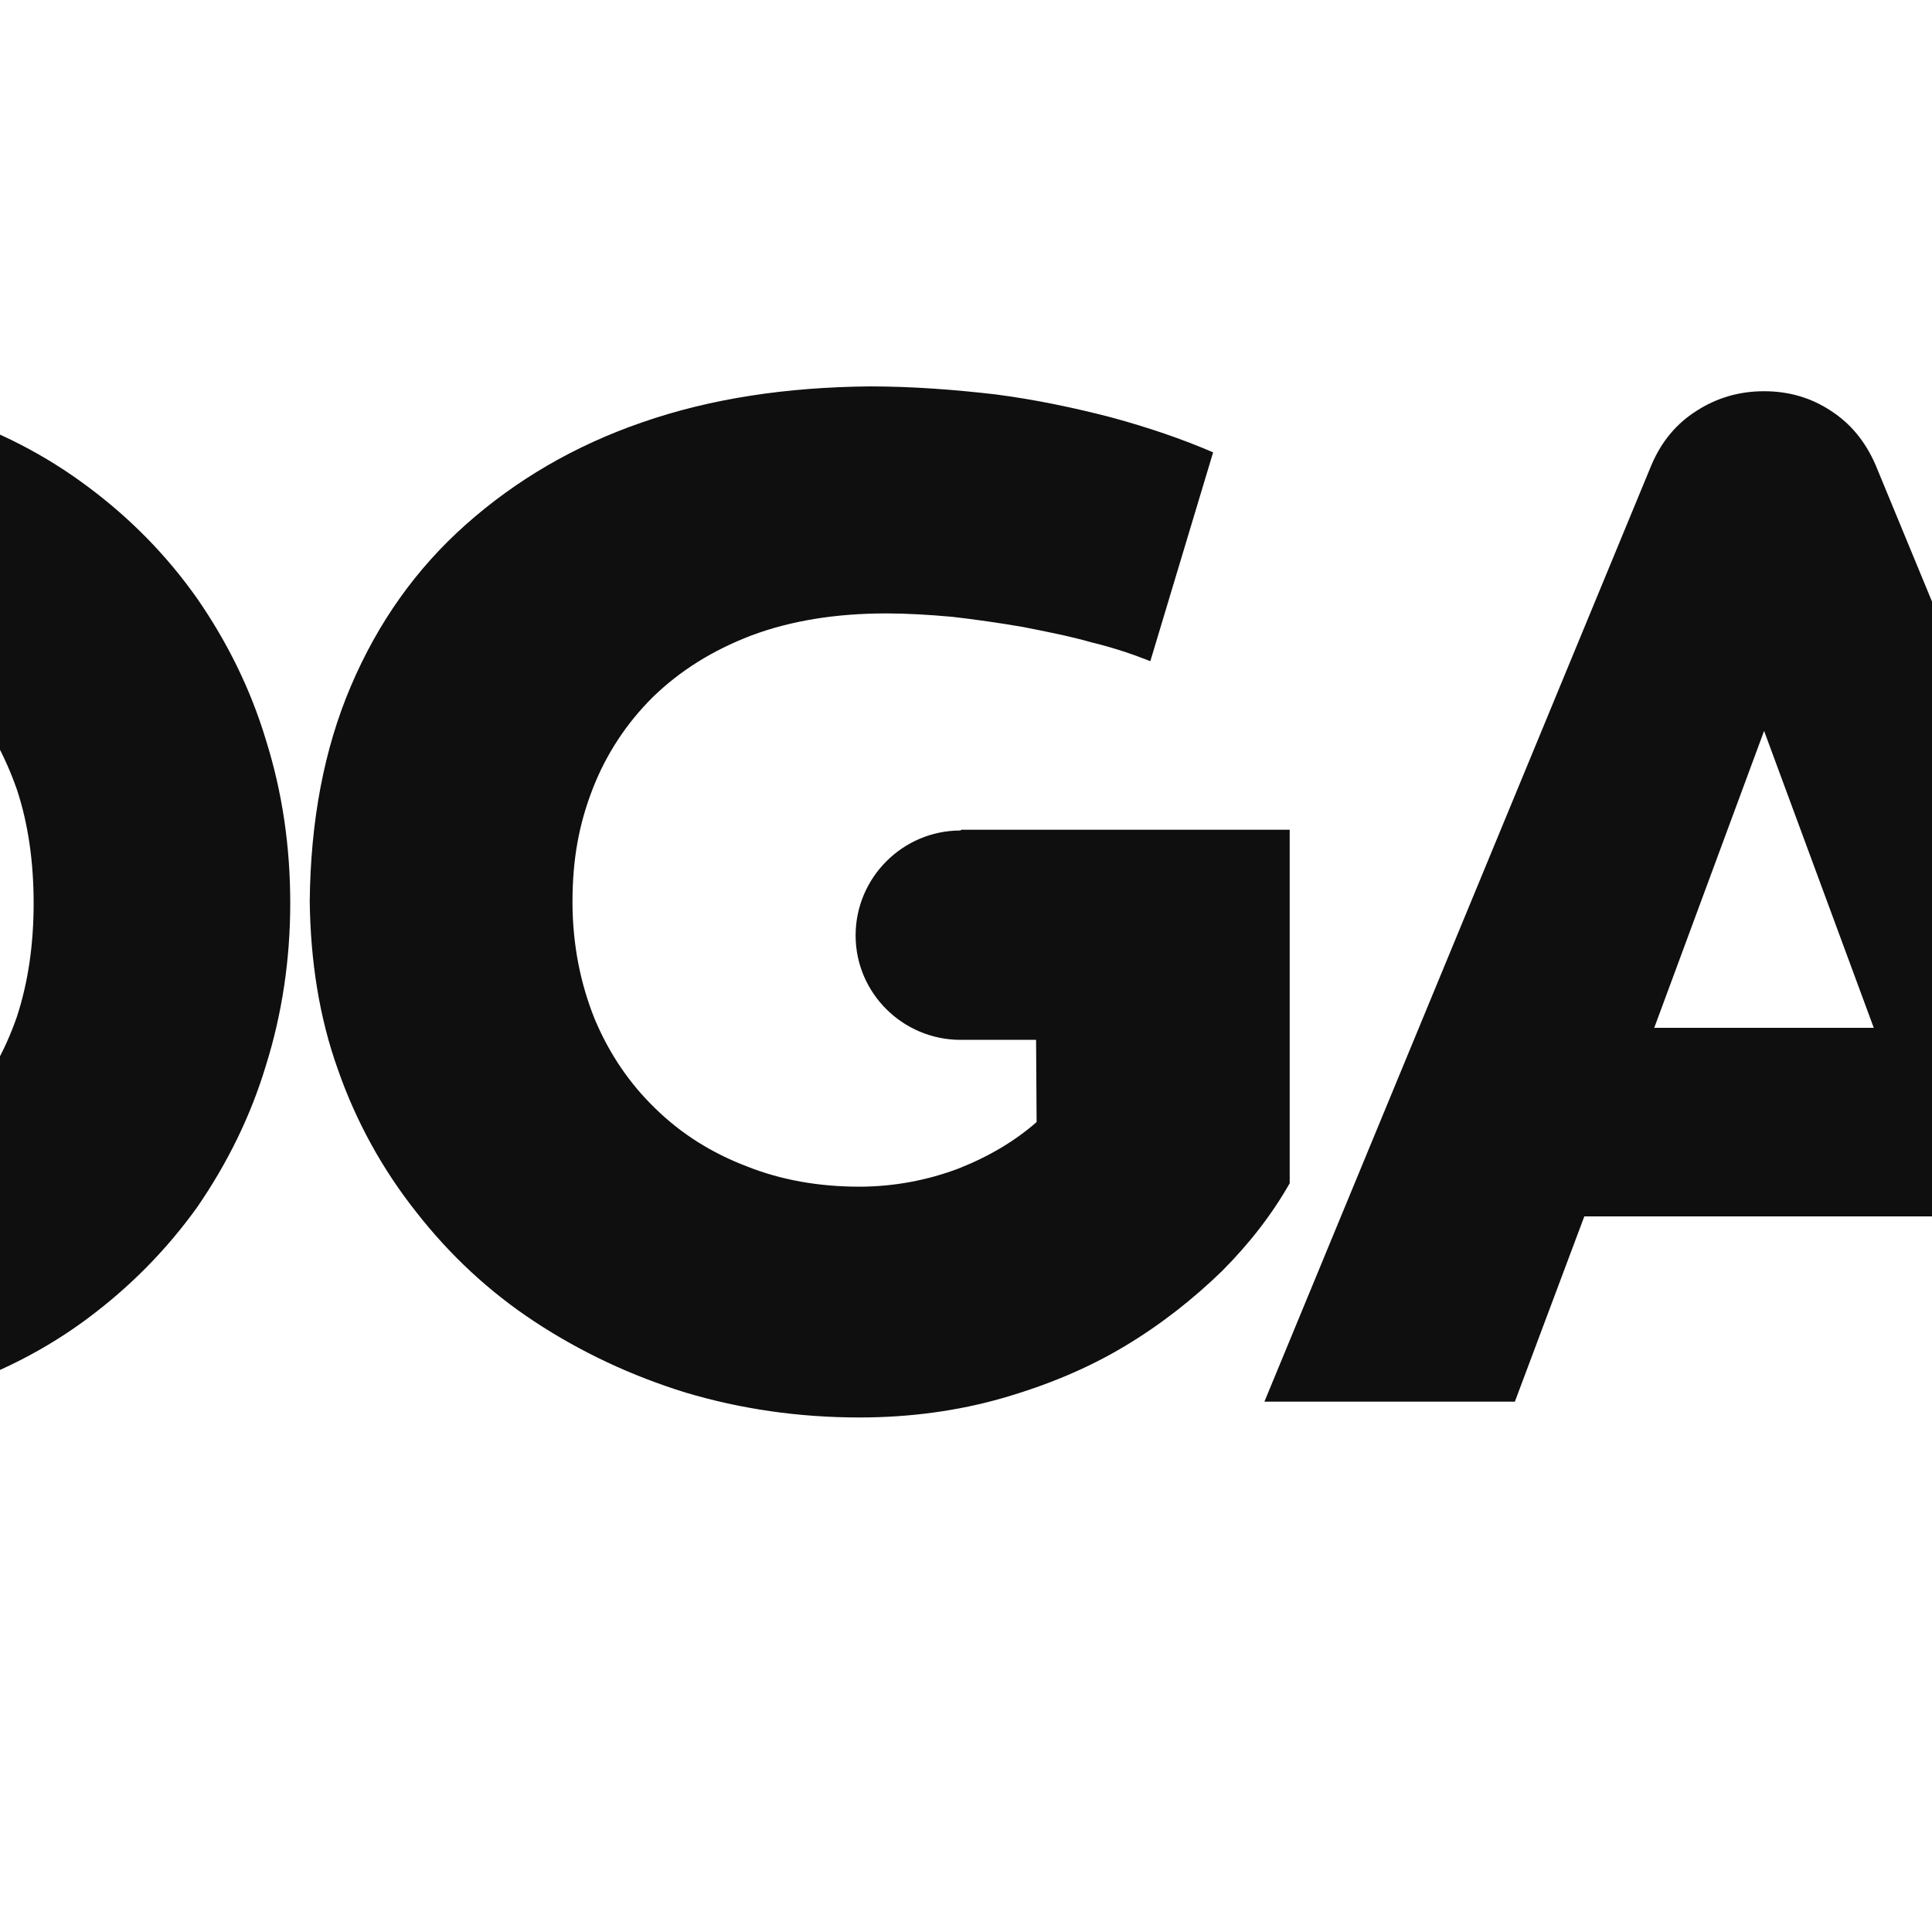 <svg width="180" height="180" preserveAspectRatio="xMinYMin meet" viewBox="66.0 0.0 22.0 22.0" xmlns="http://www.w3.org/2000/svg" version="1.0" fill-rule="evenodd" xmlns:xlink="http://www.w3.org/1999/xlink"><title>...</title><desc>...</desc><g id="group" transform="scale(1,-1) translate(0,-22)" clip="0 0 154 22"><g transform=""><g transform=" matrix(1,0,0,-1,0,22)"><g transform=""><g transform=""><path d="M 13.124 12.175 C 13.185 12.19 13.252 12.206 13.124 12.175 L 13.124 12.175 Z " style="stroke: none; stroke-linecap: butt; stroke-width: 1; fill: rgb(86%,20%,20%); fill-rule: evenodd;"/></g><g transform=""><path d="M 13.604 6.395 C 13.37 6.419 13.486 6.404 13.604 6.395 L 13.604 6.395 Z " style="stroke: none; stroke-linecap: butt; stroke-width: 1; fill: rgb(86%,20%,20%); fill-rule: evenodd;"/></g><g transform=""><path d="M 17.433 2.749 C 16.651 3.384 16.426 3.704 16.207 3.704 C 15.988 3.704 15.763 3.384 14.982 2.749 C 7.009 -3.722 -1.931 2.299 0.368 9.767 C 1.785 14.355 8.107 18.756 12.075 21.045 L 12.175 21.06 C 12.206 21.091 12.245 21.097 12.276 21.082 C 12.306 21.067 12.33 21.027 12.33 20.972 L 12.33 17.579 C 12.33 16.636 12.352 15.66 11.287 14.602 L 6.136 8.015 C 5.656 7.395 5.808 6.504 6.376 6.039 C 6.887 5.616 7.742 5.607 8.259 6.127 L 14.693 12.568 C 15.304 13.179 15.706 13.507 16.092 13.565 C 16.122 13.565 16.156 13.571 16.186 13.571 L 16.238 13.571 C 16.268 13.571 16.302 13.565 16.332 13.565 C 16.712 13.507 17.119 13.179 17.728 12.568 L 24.156 6.127 C 24.679 5.607 25.533 5.616 26.044 6.039 C 26.607 6.504 26.765 7.395 26.278 8.015 L 21.127 14.602 C 20.069 15.66 20.084 16.636 20.084 17.579 L 20.084 20.972 C 20.084 21.009 20.096 21.039 20.115 21.06 C 20.148 21.1 20.206 21.103 20.245 21.06 L 20.346 21.045 C 24.308 18.756 30.633 14.355 32.047 9.767 C 34.352 2.302 25.409 -3.722 17.439 2.749 Z M 18.074 11.351 L 18.068 11.357 L 18.017 11.394 L 18.011 11.4 L 17.959 11.443 L 17.953 11.443 C 17.895 11.485 17.837 11.521 17.779 11.558 L 17.773 11.558 L 17.715 11.595 L 17.652 11.631 L 17.588 11.661 L 17.588 11.667 L 17.524 11.695 L 17.518 11.701 L 17.46 11.728 L 17.454 11.734 L 17.39 11.762 L 17.384 11.762 L 17.326 11.789 L 17.317 11.795 L 17.259 11.816 L 17.214 11.832 L 17.192 11.841 L 17.183 11.847 L 17.126 11.862 L 17.068 11.877 L 17.053 11.883 L 17.007 11.899 L 16.986 11.905 L 16.928 11.92 L 16.919 11.92 C 16.852 11.935 16.782 11.95 16.715 11.962 L 16.706 11.969 L 16.648 11.975 L 16.627 11.981 L 16.581 11.987 L 16.554 11.993 L 16.49 11.999 L 16.417 12.005 L 16.411 12.005 L 16.338 12.011 L 16.052 12.011 L 15.985 12.005 L 15.976 12.005 L 15.909 11.999 L 15.842 11.993 L 15.821 11.987 L 15.769 11.981 L 15.748 11.975 L 15.696 11.969 L 15.681 11.962 C 15.614 11.95 15.544 11.935 15.484 11.92 L 15.468 11.92 L 15.411 11.905 L 15.395 11.899 L 15.344 11.883 L 15.335 11.877 L 15.271 11.862 L 15.219 11.847 L 15.204 11.841 L 15.183 11.832 L 15.137 11.816 L 15.085 11.795 L 15.076 11.789 L 15.018 11.762 L 15.009 11.762 L 14.951 11.734 L 14.945 11.728 L 14.888 11.701 L 14.882 11.695 L 14.818 11.667 L 14.812 11.661 L 14.754 11.631 L 14.69 11.595 L 14.626 11.558 C 14.568 11.521 14.508 11.485 14.453 11.443 L 14.447 11.443 L 14.395 11.4 L 14.389 11.394 L 14.337 11.357 L 14.331 11.351 C 13.638 10.804 13.194 9.959 13.194 9.004 C 13.194 8.134 13.565 7.35 14.158 6.802 C 14.21 6.757 14.261 6.708 14.319 6.665 L 14.325 6.659 L 14.371 6.623 L 14.386 6.614 L 14.422 6.583 L 14.444 6.574 L 14.486 6.544 L 14.495 6.535 L 14.541 6.504 L 14.556 6.498 L 14.602 6.468 L 14.617 6.459 L 14.653 6.437 L 14.669 6.428 L 14.69 6.416 L 14.732 6.389 L 14.754 6.38 L 14.796 6.358 L 14.812 6.349 L 14.857 6.322 L 14.872 6.316 L 14.924 6.291 L 14.933 6.285 L 14.991 6.264 L 15 6.258 L 15.052 6.231 L 15.061 6.231 L 15.119 6.203 L 15.125 6.203 L 15.189 6.182 L 15.195 6.176 L 15.262 6.155 L 15.329 6.133 L 15.395 6.118 L 15.402 6.112 L 15.465 6.097 L 15.471 6.097 L 15.535 6.082 L 15.602 6.066 L 15.608 6.066 C 15.724 6.045 15.842 6.03 15.964 6.021 L 16.031 6.021 L 16.037 6.015 L 16.35 6.015 L 16.35 6.021 L 16.423 6.021 C 16.542 6.03 16.663 6.048 16.779 6.066 L 16.785 6.066 L 16.852 6.082 L 16.916 6.097 L 16.922 6.097 L 16.986 6.112 L 16.992 6.118 L 17.059 6.133 L 17.192 6.176 L 17.192 6.182 L 17.256 6.203 L 17.262 6.203 L 17.326 6.231 L 17.332 6.231 L 17.39 6.258 L 17.399 6.264 L 17.451 6.285 L 17.466 6.291 L 17.512 6.316 L 17.527 6.322 L 17.576 6.349 L 17.597 6.358 L 17.64 6.38 L 17.661 6.389 L 17.703 6.416 L 17.725 6.428 L 17.74 6.437 L 17.776 6.459 L 17.792 6.468 L 17.837 6.498 L 17.852 6.504 L 17.895 6.535 L 17.91 6.544 L 17.953 6.574 L 17.968 6.583 L 18.011 6.614 L 18.026 6.623 L 18.068 6.659 L 18.077 6.665 C 18.129 6.708 18.187 6.754 18.238 6.802 C 18.828 7.35 19.203 8.131 19.203 9.004 C 19.203 9.959 18.759 10.804 18.065 11.351 L 18.074 11.351 Z " style="stroke: none; stroke-linecap: butt; stroke-width: 0; fill: rgb(6%,6%,6%); fill-rule: evenodd;"/><path d="M 17.433 2.749 C 16.651 3.384 16.426 3.704 16.207 3.704 C 15.988 3.704 15.763 3.384 14.982 2.749 C 7.009 -3.722 -1.931 2.299 0.368 9.767 C 1.785 14.355 8.107 18.756 12.075 21.045 L 12.175 21.06 C 12.206 21.091 12.245 21.097 12.276 21.082 C 12.306 21.067 12.33 21.027 12.33 20.972 L 12.33 17.579 C 12.33 16.636 12.352 15.66 11.287 14.602 L 6.136 8.015 C 5.656 7.395 5.808 6.504 6.376 6.039 C 6.887 5.616 7.742 5.607 8.259 6.127 L 14.693 12.568 C 15.304 13.179 15.706 13.507 16.092 13.565 C 16.122 13.565 16.156 13.571 16.186 13.571 L 16.238 13.571 C 16.268 13.571 16.302 13.565 16.332 13.565 C 16.712 13.507 17.119 13.179 17.728 12.568 L 24.156 6.127 C 24.679 5.607 25.533 5.616 26.044 6.039 C 26.607 6.504 26.765 7.395 26.278 8.015 L 21.127 14.602 C 20.069 15.66 20.084 16.636 20.084 17.579 L 20.084 20.972 C 20.084 21.009 20.096 21.039 20.115 21.06 C 20.148 21.1 20.206 21.103 20.245 21.06 L 20.346 21.045 C 24.308 18.756 30.633 14.355 32.047 9.767 C 34.352 2.302 25.409 -3.722 17.439 2.749 M 18.074 11.351 L 18.068 11.357 L 18.017 11.394 L 18.011 11.4 L 17.959 11.443 L 17.953 11.443 C 17.895 11.485 17.837 11.521 17.779 11.558 L 17.773 11.558 L 17.715 11.595 L 17.652 11.631 L 17.588 11.661 L 17.588 11.667 L 17.524 11.695 L 17.518 11.701 L 17.46 11.728 L 17.454 11.734 L 17.39 11.762 L 17.384 11.762 L 17.326 11.789 L 17.317 11.795 L 17.259 11.816 L 17.214 11.832 L 17.192 11.841 L 17.183 11.847 L 17.126 11.862 L 17.068 11.877 L 17.053 11.883 L 17.007 11.899 L 16.986 11.905 L 16.928 11.92 L 16.919 11.92 C 16.852 11.935 16.782 11.95 16.715 11.962 L 16.706 11.969 L 16.648 11.975 L 16.627 11.981 L 16.581 11.987 L 16.554 11.993 L 16.49 11.999 L 16.417 12.005 L 16.411 12.005 L 16.338 12.011 L 16.052 12.011 L 15.985 12.005 L 15.976 12.005 L 15.909 11.999 L 15.842 11.993 L 15.821 11.987 L 15.769 11.981 L 15.748 11.975 L 15.696 11.969 L 15.681 11.962 C 15.614 11.95 15.544 11.935 15.484 11.92 L 15.468 11.92 L 15.411 11.905 L 15.395 11.899 L 15.344 11.883 L 15.335 11.877 L 15.271 11.862 L 15.219 11.847 L 15.204 11.841 L 15.183 11.832 L 15.137 11.816 L 15.085 11.795 L 15.076 11.789 L 15.018 11.762 L 15.009 11.762 L 14.951 11.734 L 14.945 11.728 L 14.888 11.701 L 14.882 11.695 L 14.818 11.667 L 14.812 11.661 L 14.754 11.631 L 14.69 11.595 L 14.626 11.558 C 14.568 11.521 14.508 11.485 14.453 11.443 L 14.447 11.443 L 14.395 11.4 L 14.389 11.394 L 14.337 11.357 L 14.331 11.351 C 13.638 10.804 13.194 9.959 13.194 9.004 C 13.194 8.134 13.565 7.35 14.158 6.802 C 14.21 6.757 14.261 6.708 14.319 6.665 L 14.325 6.659 L 14.371 6.623 L 14.386 6.614 L 14.422 6.583 L 14.444 6.574 L 14.486 6.544 L 14.495 6.535 L 14.541 6.504 L 14.556 6.498 L 14.602 6.468 L 14.617 6.459 L 14.653 6.437 L 14.669 6.428 L 14.69 6.416 L 14.732 6.389 L 14.754 6.38 L 14.796 6.358 L 14.812 6.349 L 14.857 6.322 L 14.872 6.316 L 14.924 6.291 L 14.933 6.285 L 14.991 6.264 L 15 6.258 L 15.052 6.231 L 15.061 6.231 L 15.119 6.203 L 15.125 6.203 L 15.189 6.182 L 15.195 6.176 L 15.262 6.155 L 15.329 6.133 L 15.395 6.118 L 15.402 6.112 L 15.465 6.097 L 15.471 6.097 L 15.535 6.082 L 15.602 6.066 L 15.608 6.066 C 15.724 6.045 15.842 6.03 15.964 6.021 L 16.031 6.021 L 16.037 6.015 L 16.35 6.015 L 16.35 6.021 L 16.423 6.021 C 16.542 6.03 16.663 6.048 16.779 6.066 L 16.785 6.066 L 16.852 6.082 L 16.916 6.097 L 16.922 6.097 L 16.986 6.112 L 16.992 6.118 L 17.059 6.133 L 17.192 6.176 L 17.192 6.182 L 17.256 6.203 L 17.262 6.203 L 17.326 6.231 L 17.332 6.231 L 17.39 6.258 L 17.399 6.264 L 17.451 6.285 L 17.466 6.291 L 17.512 6.316 L 17.527 6.322 L 17.576 6.349 L 17.597 6.358 L 17.64 6.38 L 17.661 6.389 L 17.703 6.416 L 17.725 6.428 L 17.74 6.437 L 17.776 6.459 L 17.792 6.468 L 17.837 6.498 L 17.852 6.504 L 17.895 6.535 L 17.91 6.544 L 17.953 6.574 L 17.968 6.583 L 18.011 6.614 L 18.026 6.623 L 18.068 6.659 L 18.077 6.665 C 18.129 6.708 18.187 6.754 18.238 6.802 C 18.828 7.35 19.203 8.131 19.203 9.004 C 19.203 9.959 18.759 10.804 18.065 11.351 L 18.074 11.351 Z " style="stroke: none; stroke-linecap: butt; stroke-width: 1; fill: none; fill-rule: evenodd;"/></g><g transform=""><path d="M 143.367 0.734 C 143.907 0.734 144.447 0.881 144.997 1.176 C 145.517 1.451 145.93 1.863 146.225 2.384 C 146.519 2.924 146.667 3.464 146.667 4.034 C 146.667 4.603 146.519 5.173 146.225 5.684 C 145.93 6.204 145.537 6.617 145.017 6.911 C 144.476 7.186 143.937 7.334 143.367 7.334 C 142.797 7.334 142.228 7.186 141.717 6.911 C 141.196 6.617 140.774 6.194 140.508 5.684 C 140.214 5.163 140.067 4.603 140.067 4.034 C 140.067 3.464 140.214 2.924 140.508 2.384 C 140.803 1.863 141.226 1.451 141.737 1.176 C 142.257 0.881 142.797 0.734 143.367 0.734 Z M 143.367 1.303 C 142.895 1.303 142.453 1.401 142.012 1.647 C 141.569 1.893 141.226 2.217 140.98 2.659 C 140.735 3.101 140.607 3.572 140.607 4.043 C 140.607 4.535 140.735 4.976 140.98 5.428 C 141.226 5.87 141.569 6.194 141.992 6.44 C 142.433 6.685 142.905 6.813 143.376 6.813 C 143.848 6.813 144.31 6.685 144.762 6.44 C 145.183 6.194 145.528 5.87 145.773 5.428 C 146.019 4.986 146.146 4.544 146.146 4.043 C 146.146 3.543 146.028 3.11 145.773 2.659 C 145.528 2.217 145.183 1.893 144.742 1.647 C 144.3 1.401 143.858 1.303 143.387 1.303 L 143.367 1.303 Z M 141.913 5.86 L 141.913 2.305 L 143.141 2.305 C 143.563 2.305 143.858 2.354 144.025 2.403 C 144.221 2.482 144.369 2.6 144.496 2.747 C 144.594 2.914 144.644 3.091 144.644 3.268 C 144.644 3.543 144.565 3.759 144.369 3.955 C 144.192 4.152 143.946 4.25 143.632 4.279 C 143.76 4.328 143.858 4.397 143.926 4.476 C 144.074 4.603 144.251 4.849 144.467 5.163 L 144.889 5.851 L 144.201 5.851 L 143.878 5.31 C 143.632 4.868 143.435 4.593 143.288 4.476 C 143.17 4.397 143.013 4.348 142.817 4.348 L 142.473 4.348 L 142.473 5.851 L 141.903 5.851 L 141.913 5.86 Z M 142.483 3.867 L 143.2 3.867 C 143.524 3.867 143.74 3.818 143.867 3.719 C 143.995 3.621 144.064 3.493 144.064 3.326 C 144.064 3.228 144.015 3.13 143.966 3.051 C 143.917 2.953 143.819 2.904 143.72 2.855 C 143.622 2.835 143.426 2.806 143.151 2.806 L 142.483 2.806 L 142.483 3.867 Z " style="stroke: none; stroke-linecap: butt; stroke-width: 1; fill: rgb(6%,6%,6%); fill-rule: evenodd;"/></g><g transform=""><path d="M 87.337 11.704 L 84.837 11.704 L 86.088 8.323 L 87.337 11.704 Z M 91.764 15.961 L 87.356 5.291 C 87.239 5.024 87.073 4.823 86.847 4.677 C 86.626 4.531 86.374 4.455 86.088 4.455 C 85.802 4.455 85.549 4.531 85.321 4.677 C 85.09 4.823 84.922 5.024 84.807 5.291 L 80.398 15.961 L 83.25 15.961 L 84.041 13.851 L 88.122 13.851 L 88.912 15.961 L 91.764 15.961 Z M 66.383 10.284 C 66.383 10.752 66.322 11.181 66.192 11.579 C 66.055 11.972 65.863 12.315 65.608 12.613 C 65.355 12.905 65.039 13.136 64.671 13.297 C 64.294 13.459 63.874 13.544 63.391 13.544 C 62.907 13.544 62.494 13.459 62.117 13.297 C 61.749 13.136 61.436 12.905 61.18 12.613 C 60.928 12.315 60.736 11.969 60.596 11.579 C 60.466 11.181 60.396 10.752 60.396 10.284 C 60.396 9.816 60.466 9.378 60.596 8.989 C 60.733 8.59 60.925 8.244 61.18 7.946 C 61.433 7.648 61.749 7.417 62.117 7.255 C 62.494 7.085 62.913 7.003 63.391 7.003 C 63.868 7.003 64.297 7.088 64.671 7.255 C 65.039 7.417 65.355 7.648 65.608 7.946 C 65.86 8.244 66.052 8.59 66.192 8.989 C 66.322 9.381 66.383 9.819 66.383 10.284 Z M 69.305 10.284 C 69.305 9.633 69.214 9.019 69.028 8.426 C 68.852 7.842 68.585 7.307 68.247 6.818 C 67.9 6.325 67.487 5.905 67.003 5.544 C 66.52 5.182 65.975 4.899 65.371 4.707 C 64.765 4.51 64.106 4.409 63.391 4.4 C 62.685 4.409 62.026 4.51 61.42 4.707 C 60.815 4.899 60.271 5.182 59.788 5.544 C 59.304 5.905 58.891 6.325 58.544 6.818 C 58.2 7.307 57.939 7.845 57.763 8.426 C 57.577 9.016 57.486 9.63 57.486 10.284 C 57.486 10.938 57.577 11.549 57.763 12.133 C 57.939 12.717 58.2 13.252 58.544 13.744 C 58.891 14.228 59.304 14.651 59.788 15.009 C 60.271 15.371 60.815 15.645 61.42 15.846 C 62.026 16.046 62.685 16.144 63.391 16.144 C 64.096 16.144 64.762 16.043 65.371 15.846 C 65.975 15.645 66.52 15.371 67.003 15.009 C 67.487 14.648 67.9 14.228 68.247 13.744 C 68.585 13.252 68.852 12.717 69.028 12.133 C 69.211 11.549 69.305 10.929 69.305 10.284 Z M 57.416 15.961 L 54.968 11.634 C 55.36 11.418 55.704 11.151 56.011 10.822 C 56.309 10.494 56.549 10.117 56.716 9.694 C 56.893 9.272 56.984 8.818 56.984 8.335 C 56.984 7.806 56.884 7.316 56.692 6.863 C 56.501 6.401 56.233 6.003 55.895 5.668 C 55.549 5.322 55.144 5.063 54.682 4.872 C 54.223 4.68 53.715 4.58 53.171 4.58 L 47.962 4.58 C 47.685 4.58 47.439 4.65 47.226 4.78 C 47.01 4.911 46.834 5.087 46.703 5.309 C 46.572 5.531 46.512 5.778 46.505 6.045 L 46.505 15.964 L 49.428 15.964 L 49.428 6.918 L 52.572 6.918 C 52.833 6.918 53.071 6.979 53.292 7.1 C 53.508 7.216 53.685 7.383 53.822 7.593 C 53.952 7.809 54.022 8.052 54.022 8.338 C 54.022 8.624 53.952 8.861 53.822 9.083 C 53.682 9.305 53.508 9.481 53.292 9.606 C 53.071 9.743 52.833 9.804 52.572 9.804 L 50.732 9.804 L 54.092 15.964 L 57.413 15.964 L 57.416 15.961 Z M 42.835 10.269 C 42.835 10.822 42.729 11.297 42.528 11.689 C 42.328 12.081 42.045 12.4 41.692 12.647 C 41.333 12.893 40.926 13.075 40.457 13.191 C 39.989 13.297 39.49 13.361 38.955 13.361 L 38.478 13.361 L 38.478 7.17 L 38.955 7.17 C 39.493 7.17 39.989 7.225 40.457 7.347 C 40.926 7.453 41.333 7.639 41.692 7.885 C 42.045 8.131 42.328 8.454 42.528 8.843 C 42.729 9.241 42.835 9.709 42.835 10.269 Z M 76.938 9.457 C 76.278 9.457 75.743 9.995 75.743 10.652 C 75.743 11.309 76.281 11.841 76.938 11.841 L 77.798 11.841 L 77.804 12.777 C 77.558 12.993 77.26 13.17 76.913 13.307 C 76.57 13.437 76.183 13.513 75.785 13.513 C 75.326 13.513 74.894 13.437 74.505 13.282 C 74.107 13.13 73.76 12.914 73.462 12.622 C 73.17 12.34 72.939 12.002 72.772 11.604 C 72.611 11.205 72.519 10.758 72.519 10.269 C 72.519 9.779 72.595 9.378 72.75 8.98 C 72.903 8.587 73.134 8.235 73.435 7.937 C 73.742 7.639 74.11 7.407 74.554 7.237 C 74.998 7.07 75.511 6.985 76.095 6.985 C 76.326 6.985 76.579 7 76.846 7.024 C 77.114 7.055 77.385 7.094 77.652 7.14 C 77.929 7.195 78.19 7.246 78.434 7.316 C 78.686 7.377 78.908 7.453 79.099 7.529 L 79.814 5.151 C 79.462 4.999 79.078 4.868 78.655 4.753 C 78.242 4.646 77.804 4.552 77.336 4.491 C 76.868 4.437 76.393 4.4 75.901 4.4 C 74.958 4.409 74.097 4.537 73.316 4.808 C 72.541 5.075 71.875 5.467 71.306 5.972 C 70.737 6.477 70.303 7.091 69.996 7.812 C 69.688 8.533 69.536 9.354 69.527 10.266 C 69.536 10.941 69.634 11.585 69.85 12.185 C 70.056 12.774 70.357 13.319 70.74 13.802 C 71.118 14.286 71.567 14.708 72.091 15.052 C 72.614 15.396 73.188 15.666 73.809 15.858 C 74.429 16.043 75.089 16.141 75.788 16.141 C 76.363 16.141 76.916 16.065 77.421 15.919 C 77.926 15.773 78.388 15.581 78.808 15.329 C 79.221 15.082 79.589 14.79 79.912 14.477 C 80.228 14.161 80.486 13.826 80.686 13.474 L 80.686 9.448 L 76.944 9.448 L 76.944 9.454 L 76.934 9.454 L 76.938 9.457 Z M 45.794 10.269 C 45.794 9.649 45.678 9.049 45.466 8.49 C 45.25 7.921 44.937 7.401 44.514 6.924 C 44.1 6.45 43.577 6.042 42.972 5.689 C 42.358 5.337 41.661 5.069 40.871 4.868 C 40.074 4.677 39.199 4.577 38.241 4.577 L 37.006 4.577 C 36.739 4.577 36.492 4.646 36.276 4.777 C 36.054 4.908 35.887 5.084 35.756 5.306 C 35.626 5.528 35.556 5.775 35.556 6.042 L 35.556 14.486 C 35.556 14.754 35.626 15 35.756 15.222 C 35.887 15.444 36.054 15.621 36.276 15.751 C 36.492 15.882 36.739 15.952 37.006 15.958 L 38.463 15.958 C 39.42 15.949 40.287 15.852 41.072 15.66 C 41.847 15.469 42.528 15.192 43.118 14.839 C 43.702 14.496 44.201 14.079 44.599 13.605 C 44.991 13.13 45.289 12.607 45.49 12.048 C 45.697 11.479 45.797 10.889 45.797 10.269 L 45.794 10.269 Z " style="stroke: none; stroke-linecap: butt; stroke-width: 1; fill: rgb(6%,6%,6%); fill-rule: evenodd;"/></g><g transform=""><path d="M 101.504 16.144 L 101.504 13.556 L 95.525 13.556 L 95.525 4.4 L 92.506 4.4 L 92.506 14.63 C 92.512 14.906 92.576 15.159 92.707 15.393 C 92.832 15.621 93.011 15.803 93.236 15.937 C 93.458 16.077 93.704 16.147 93.987 16.147 L 101.501 16.147 Z " style="stroke: none; stroke-linecap: butt; stroke-width: 0; fill: rgb(6%,6%,6%); fill-rule: evenodd;"/><path d="M 101.504 16.144 L 101.504 13.556 L 95.525 13.556 L 95.525 4.4 L 92.506 4.4 L 92.506 14.63 C 92.512 14.906 92.576 15.159 92.707 15.393 C 92.832 15.621 93.011 15.803 93.236 15.937 C 93.458 16.077 93.704 16.147 93.987 16.147 L 101.501 16.147 " style="stroke: none; stroke-linecap: butt; stroke-width: 1; fill: none; fill-rule: evenodd;"/></g><g transform=""><path d="M 105.183 4.401 L 102.172 4.401 L 102.172 16.144 L 105.183 16.144 L 105.183 4.401 Z " style="stroke: none; stroke-linecap: butt; stroke-width: 1; fill: rgb(6%,6%,6%); fill-rule: evenodd;"/></g><g transform=""><path d="M 116.863 10.272 C 116.863 9.634 116.751 9.016 116.522 8.436 C 116.3 7.855 115.972 7.317 115.543 6.824 C 115.114 6.338 114.576 5.909 113.953 5.55 C 113.32 5.185 112.597 4.905 111.782 4.705 C 110.961 4.501 110.058 4.401 109.066 4.401 L 107.798 4.401 C 107.522 4.401 107.263 4.477 107.041 4.61 C 106.813 4.741 106.637 4.927 106.506 5.161 C 106.366 5.383 106.302 5.641 106.296 5.918 L 106.296 14.63 C 106.302 14.906 106.366 15.159 106.506 15.393 C 106.637 15.621 106.816 15.803 107.041 15.937 C 107.263 16.077 107.522 16.147 107.798 16.147 L 109.294 16.147 C 110.286 16.147 111.182 16.047 111.985 15.843 C 112.788 15.642 113.494 15.363 114.102 14.998 C 114.707 14.639 115.221 14.21 115.631 13.724 C 116.042 13.231 116.352 12.696 116.553 12.115 C 116.762 11.528 116.869 10.923 116.869 10.278 Z M 113.81 10.272 C 113.81 10.847 113.704 11.334 113.494 11.738 C 113.284 12.149 112.995 12.477 112.63 12.729 C 112.262 12.982 111.839 13.173 111.362 13.292 C 110.876 13.404 110.359 13.468 109.808 13.468 L 109.315 13.468 L 109.315 7.086 L 109.808 7.086 C 110.359 7.079 110.876 7.137 111.362 7.256 C 111.842 7.374 112.265 7.566 112.63 7.818 C 112.995 8.071 113.287 8.405 113.494 8.81 C 113.704 9.214 113.81 9.701 113.81 10.275 L 113.81 10.272 Z " style="stroke: none; stroke-linecap: butt; stroke-width: 0; fill: rgb(6%,6%,6%); fill-rule: evenodd;"/><path d="M 116.863 10.272 C 116.863 9.634 116.751 9.016 116.522 8.436 C 116.3 7.855 115.972 7.317 115.543 6.824 C 115.114 6.338 114.576 5.909 113.953 5.55 C 113.32 5.185 112.597 4.905 111.782 4.705 C 110.961 4.501 110.058 4.401 109.066 4.401 L 107.798 4.401 C 107.522 4.401 107.263 4.477 107.041 4.61 C 106.813 4.741 106.637 4.927 106.506 5.161 C 106.366 5.383 106.302 5.641 106.296 5.918 L 106.296 14.63 C 106.302 14.906 106.366 15.159 106.506 15.393 C 106.637 15.621 106.816 15.803 107.041 15.937 C 107.263 16.077 107.522 16.147 107.798 16.147 L 109.294 16.147 C 110.286 16.147 111.182 16.047 111.985 15.843 C 112.788 15.642 113.494 15.363 114.102 14.998 C 114.707 14.639 115.221 14.21 115.631 13.724 C 116.042 13.231 116.352 12.696 116.553 12.115 C 116.762 11.528 116.869 10.923 116.869 10.278 M 113.81 10.272 C 113.81 10.847 113.704 11.334 113.494 11.738 C 113.284 12.149 112.995 12.477 112.63 12.729 C 112.262 12.982 111.839 13.173 111.362 13.292 C 110.876 13.404 110.359 13.468 109.808 13.468 L 109.315 13.468 L 109.315 7.086 L 109.808 7.086 C 110.359 7.079 110.876 7.137 111.362 7.256 C 111.842 7.374 112.265 7.566 112.63 7.818 C 112.995 8.071 113.287 8.405 113.494 8.81 C 113.704 9.214 113.81 9.701 113.81 10.275 L 113.81 10.272 Z " style="stroke: none; stroke-linecap: butt; stroke-width: 1; fill: none; fill-rule: evenodd;"/></g><g transform=""><path d="M 126.417 6.958 L 126.417 4.401 L 119.1 4.401 C 118.824 4.401 118.572 4.477 118.344 4.61 C 118.121 4.741 117.939 4.927 117.808 5.161 C 117.674 5.383 117.604 5.641 117.604 5.918 L 117.604 14.63 C 117.604 14.906 117.674 15.159 117.808 15.393 C 117.942 15.621 118.125 15.803 118.344 15.937 C 118.572 16.077 118.824 16.147 119.1 16.147 L 126.404 16.147 L 126.404 13.59 L 120.615 13.59 L 120.615 11.455 L 124.534 11.455 C 124.775 11.455 124.996 11.4 125.191 11.291 C 125.386 11.184 125.544 11.039 125.66 10.844 C 125.778 10.655 125.836 10.44 125.836 10.187 C 125.836 9.935 125.778 9.725 125.66 9.536 C 125.547 9.348 125.389 9.196 125.191 9.089 C 124.996 8.977 124.775 8.919 124.534 8.919 L 120.615 8.919 L 120.615 6.961 L 126.417 6.961 Z " style="stroke: none; stroke-linecap: butt; stroke-width: 0; fill: rgb(6%,6%,6%); fill-rule: evenodd;"/><path d="M 126.417 6.958 L 126.417 4.401 L 119.1 4.401 C 118.824 4.401 118.572 4.477 118.344 4.61 C 118.121 4.741 117.939 4.927 117.808 5.161 C 117.674 5.383 117.604 5.641 117.604 5.918 L 117.604 14.63 C 117.604 14.906 117.674 15.159 117.808 15.393 C 117.942 15.621 118.125 15.803 118.344 15.937 C 118.572 16.077 118.824 16.147 119.1 16.147 L 126.404 16.147 L 126.404 13.59 L 120.615 13.59 L 120.615 11.455 L 124.534 11.455 C 124.775 11.455 124.996 11.4 125.191 11.291 C 125.386 11.184 125.544 11.039 125.66 10.844 C 125.778 10.655 125.836 10.44 125.836 10.187 C 125.836 9.935 125.778 9.725 125.66 9.536 C 125.547 9.348 125.389 9.196 125.191 9.089 C 124.996 8.977 124.775 8.919 124.534 8.919 L 120.615 8.919 L 120.615 6.961 L 126.417 6.961 " style="stroke: none; stroke-linecap: butt; stroke-width: 1; fill: none; fill-rule: evenodd;"/></g><g transform=""><path d="M 138.759 16.144 L 136.242 11.686 C 136.64 11.464 136.998 11.181 137.315 10.841 C 137.625 10.506 137.871 10.114 138.048 9.685 C 138.224 9.251 138.318 8.782 138.318 8.277 C 138.318 7.733 138.218 7.228 138.021 6.757 C 137.826 6.289 137.546 5.878 137.193 5.526 C 136.841 5.173 136.424 4.899 135.95 4.699 C 135.469 4.504 134.952 4.401 134.384 4.401 L 129.005 4.401 C 128.728 4.401 128.476 4.477 128.247 4.61 C 128.026 4.741 127.843 4.927 127.718 5.161 C 127.579 5.383 127.512 5.641 127.512 5.918 L 127.512 16.147 L 130.528 16.147 L 130.528 6.818 L 133.772 6.818 C 134.037 6.818 134.283 6.882 134.512 7 C 134.74 7.128 134.922 7.295 135.055 7.511 C 135.196 7.733 135.271 7.986 135.271 8.275 C 135.271 8.563 135.196 8.819 135.055 9.044 C 134.922 9.272 134.74 9.454 134.512 9.585 C 134.283 9.719 134.037 9.795 133.772 9.795 L 131.778 9.795 L 135.338 16.141 L 138.759 16.141 Z " style="stroke: none; stroke-linecap: butt; stroke-width: 0; fill: rgb(6%,6%,6%); fill-rule: evenodd;"/><path d="M 138.759 16.144 L 136.242 11.686 C 136.64 11.464 136.998 11.181 137.315 10.841 C 137.625 10.506 137.871 10.114 138.048 9.685 C 138.224 9.251 138.318 8.782 138.318 8.277 C 138.318 7.733 138.218 7.228 138.021 6.757 C 137.826 6.289 137.546 5.878 137.193 5.526 C 136.841 5.173 136.424 4.899 135.95 4.699 C 135.469 4.504 134.952 4.401 134.384 4.401 L 129.005 4.401 C 128.728 4.401 128.476 4.477 128.247 4.61 C 128.026 4.741 127.843 4.927 127.718 5.161 C 127.579 5.383 127.512 5.641 127.512 5.918 L 127.512 16.147 L 130.528 16.147 L 130.528 6.818 L 133.772 6.818 C 134.037 6.818 134.283 6.882 134.512 7 C 134.74 7.128 134.922 7.295 135.055 7.511 C 135.196 7.733 135.271 7.986 135.271 8.275 C 135.271 8.563 135.196 8.819 135.055 9.044 C 134.922 9.272 134.74 9.454 134.512 9.585 C 134.283 9.719 134.037 9.795 133.772 9.795 L 131.778 9.795 L 135.338 16.141 L 138.759 16.141 " style="stroke: none; stroke-linecap: butt; stroke-width: 1; fill: none; fill-rule: evenodd;"/></g></g></g></g></g></svg>